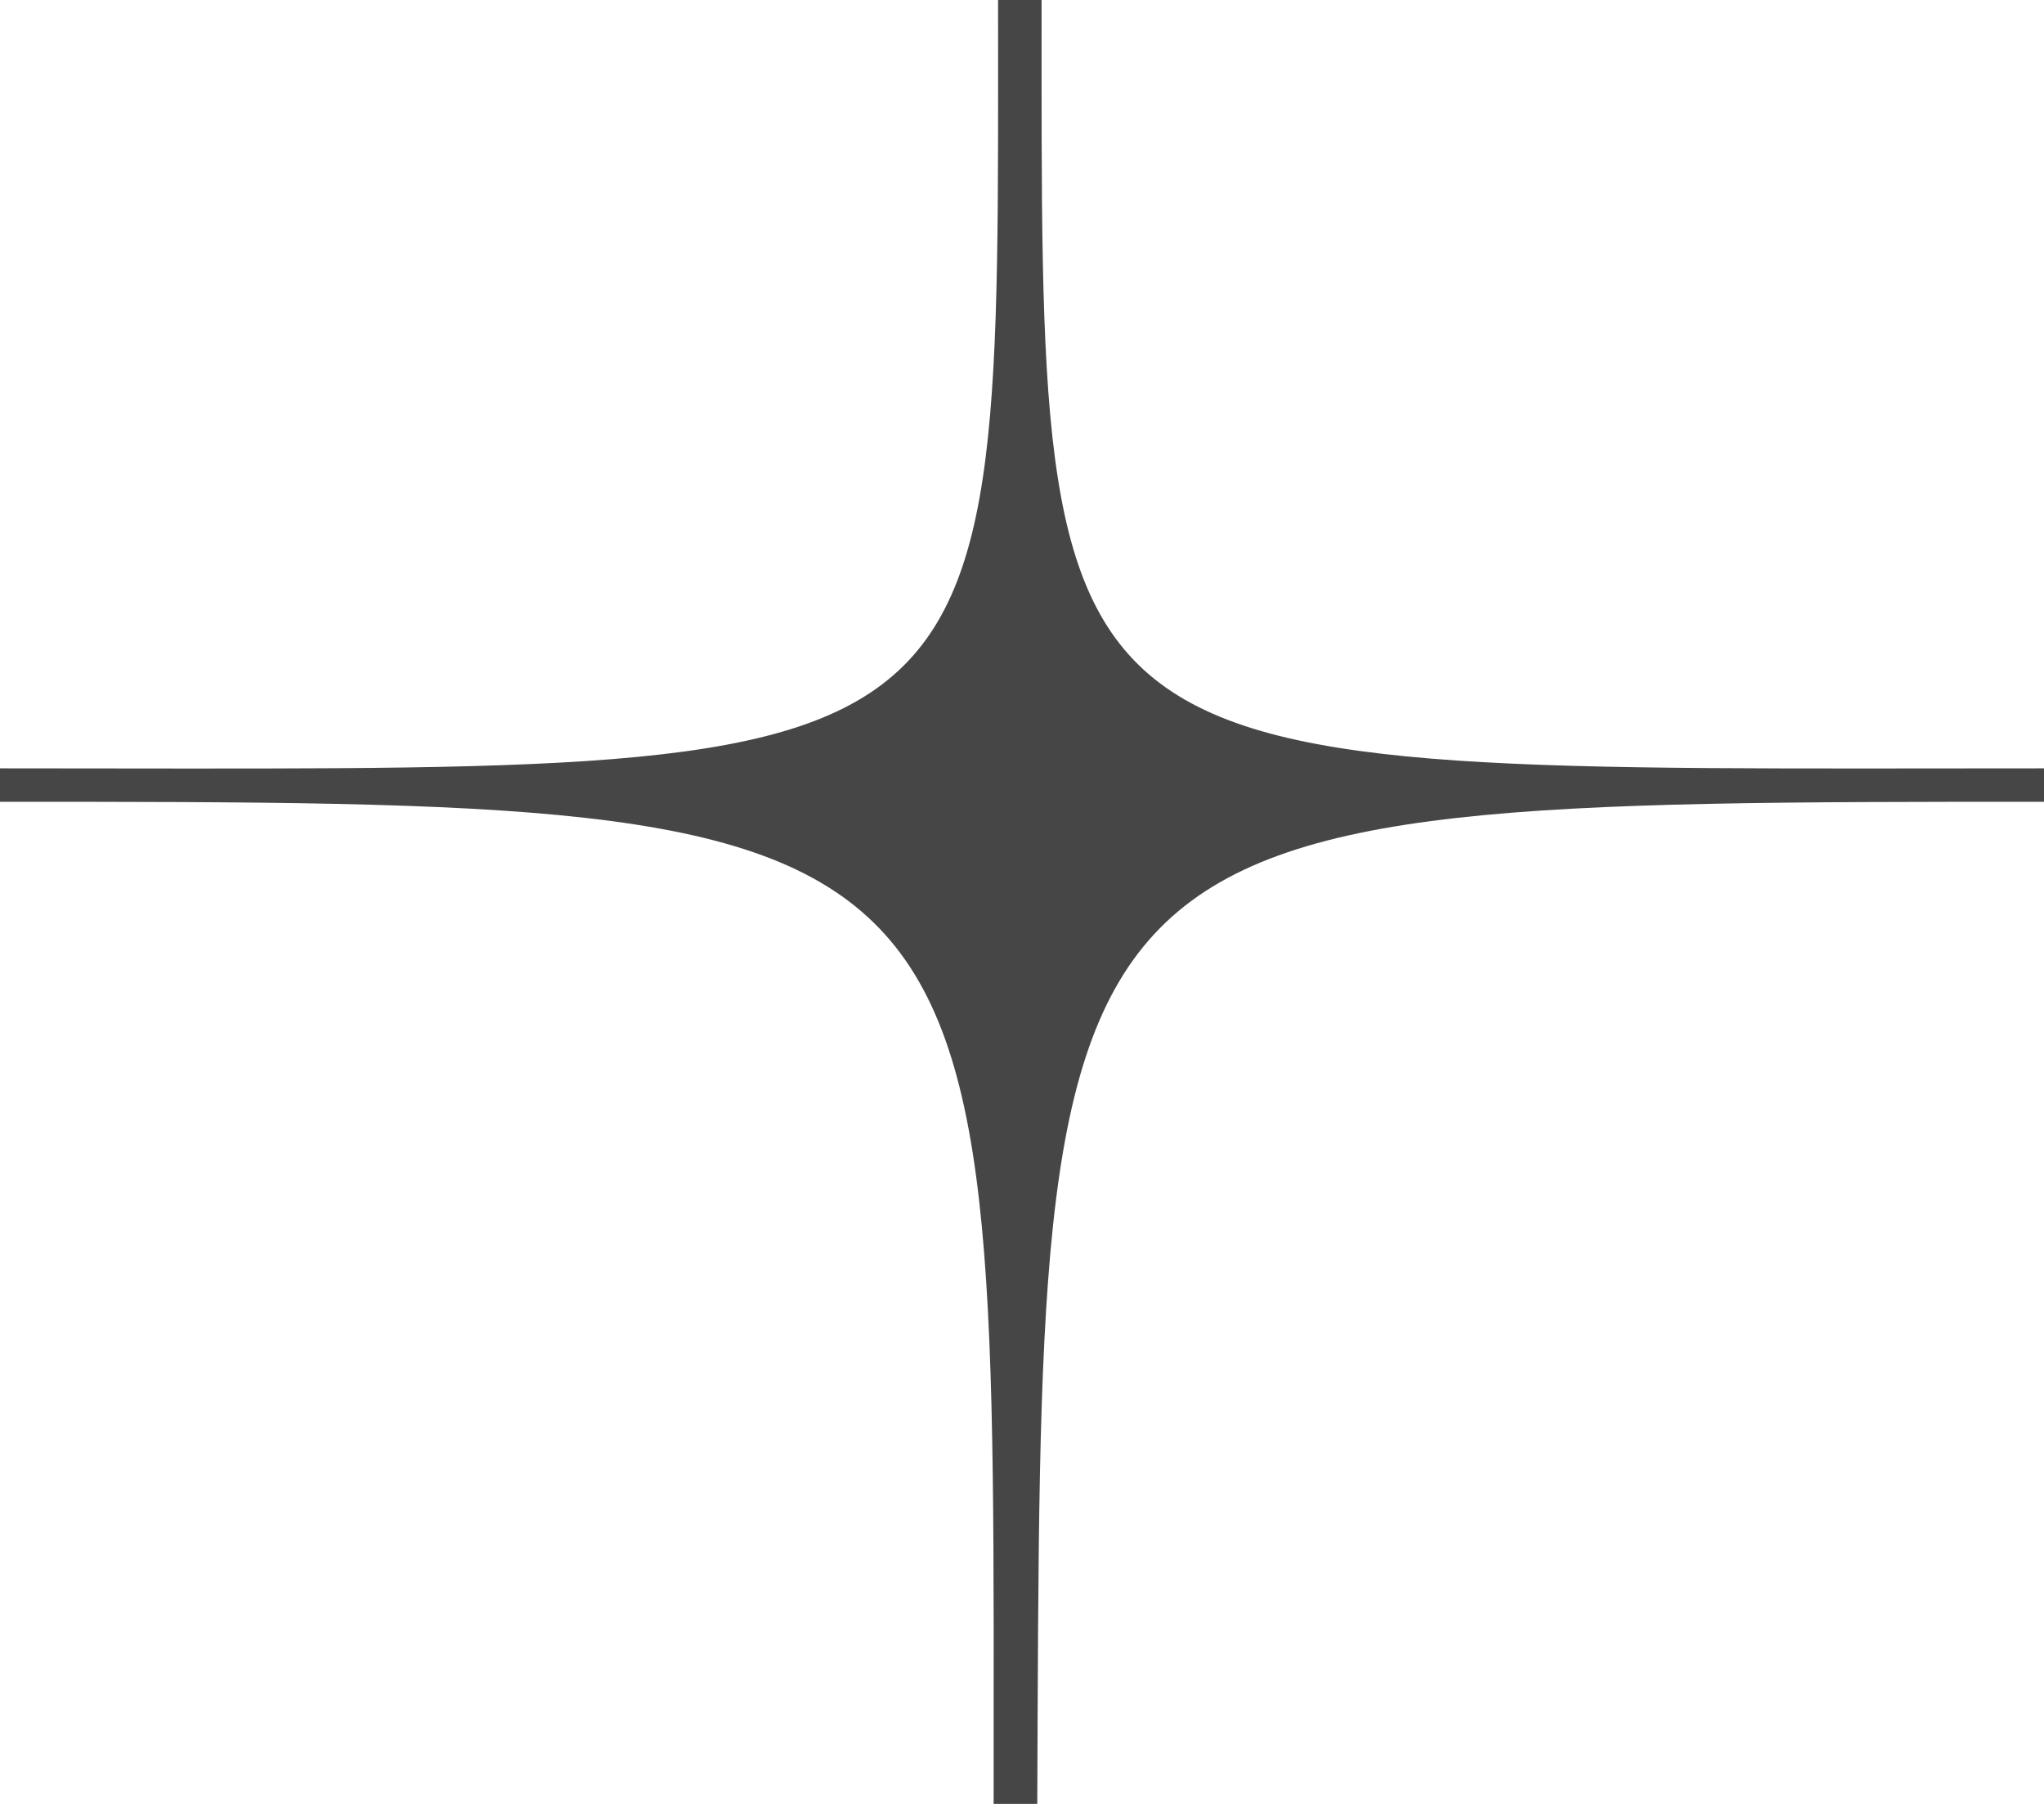 <?xml version="1.0" encoding="UTF-8"?> <svg xmlns="http://www.w3.org/2000/svg" width="17" height="15" viewBox="0 0 17 15" fill="none"> <path d="M17 6.389V6.667C8.518 6.667 8.663 6.694 8.627 15H8.264C8.264 6.694 8.482 6.667 0 6.667V6.389C8.482 6.389 8.301 6.667 8.301 0H8.663C8.663 6.639 8.518 6.389 17 6.389Z" fill="#464646"></path> </svg> 
